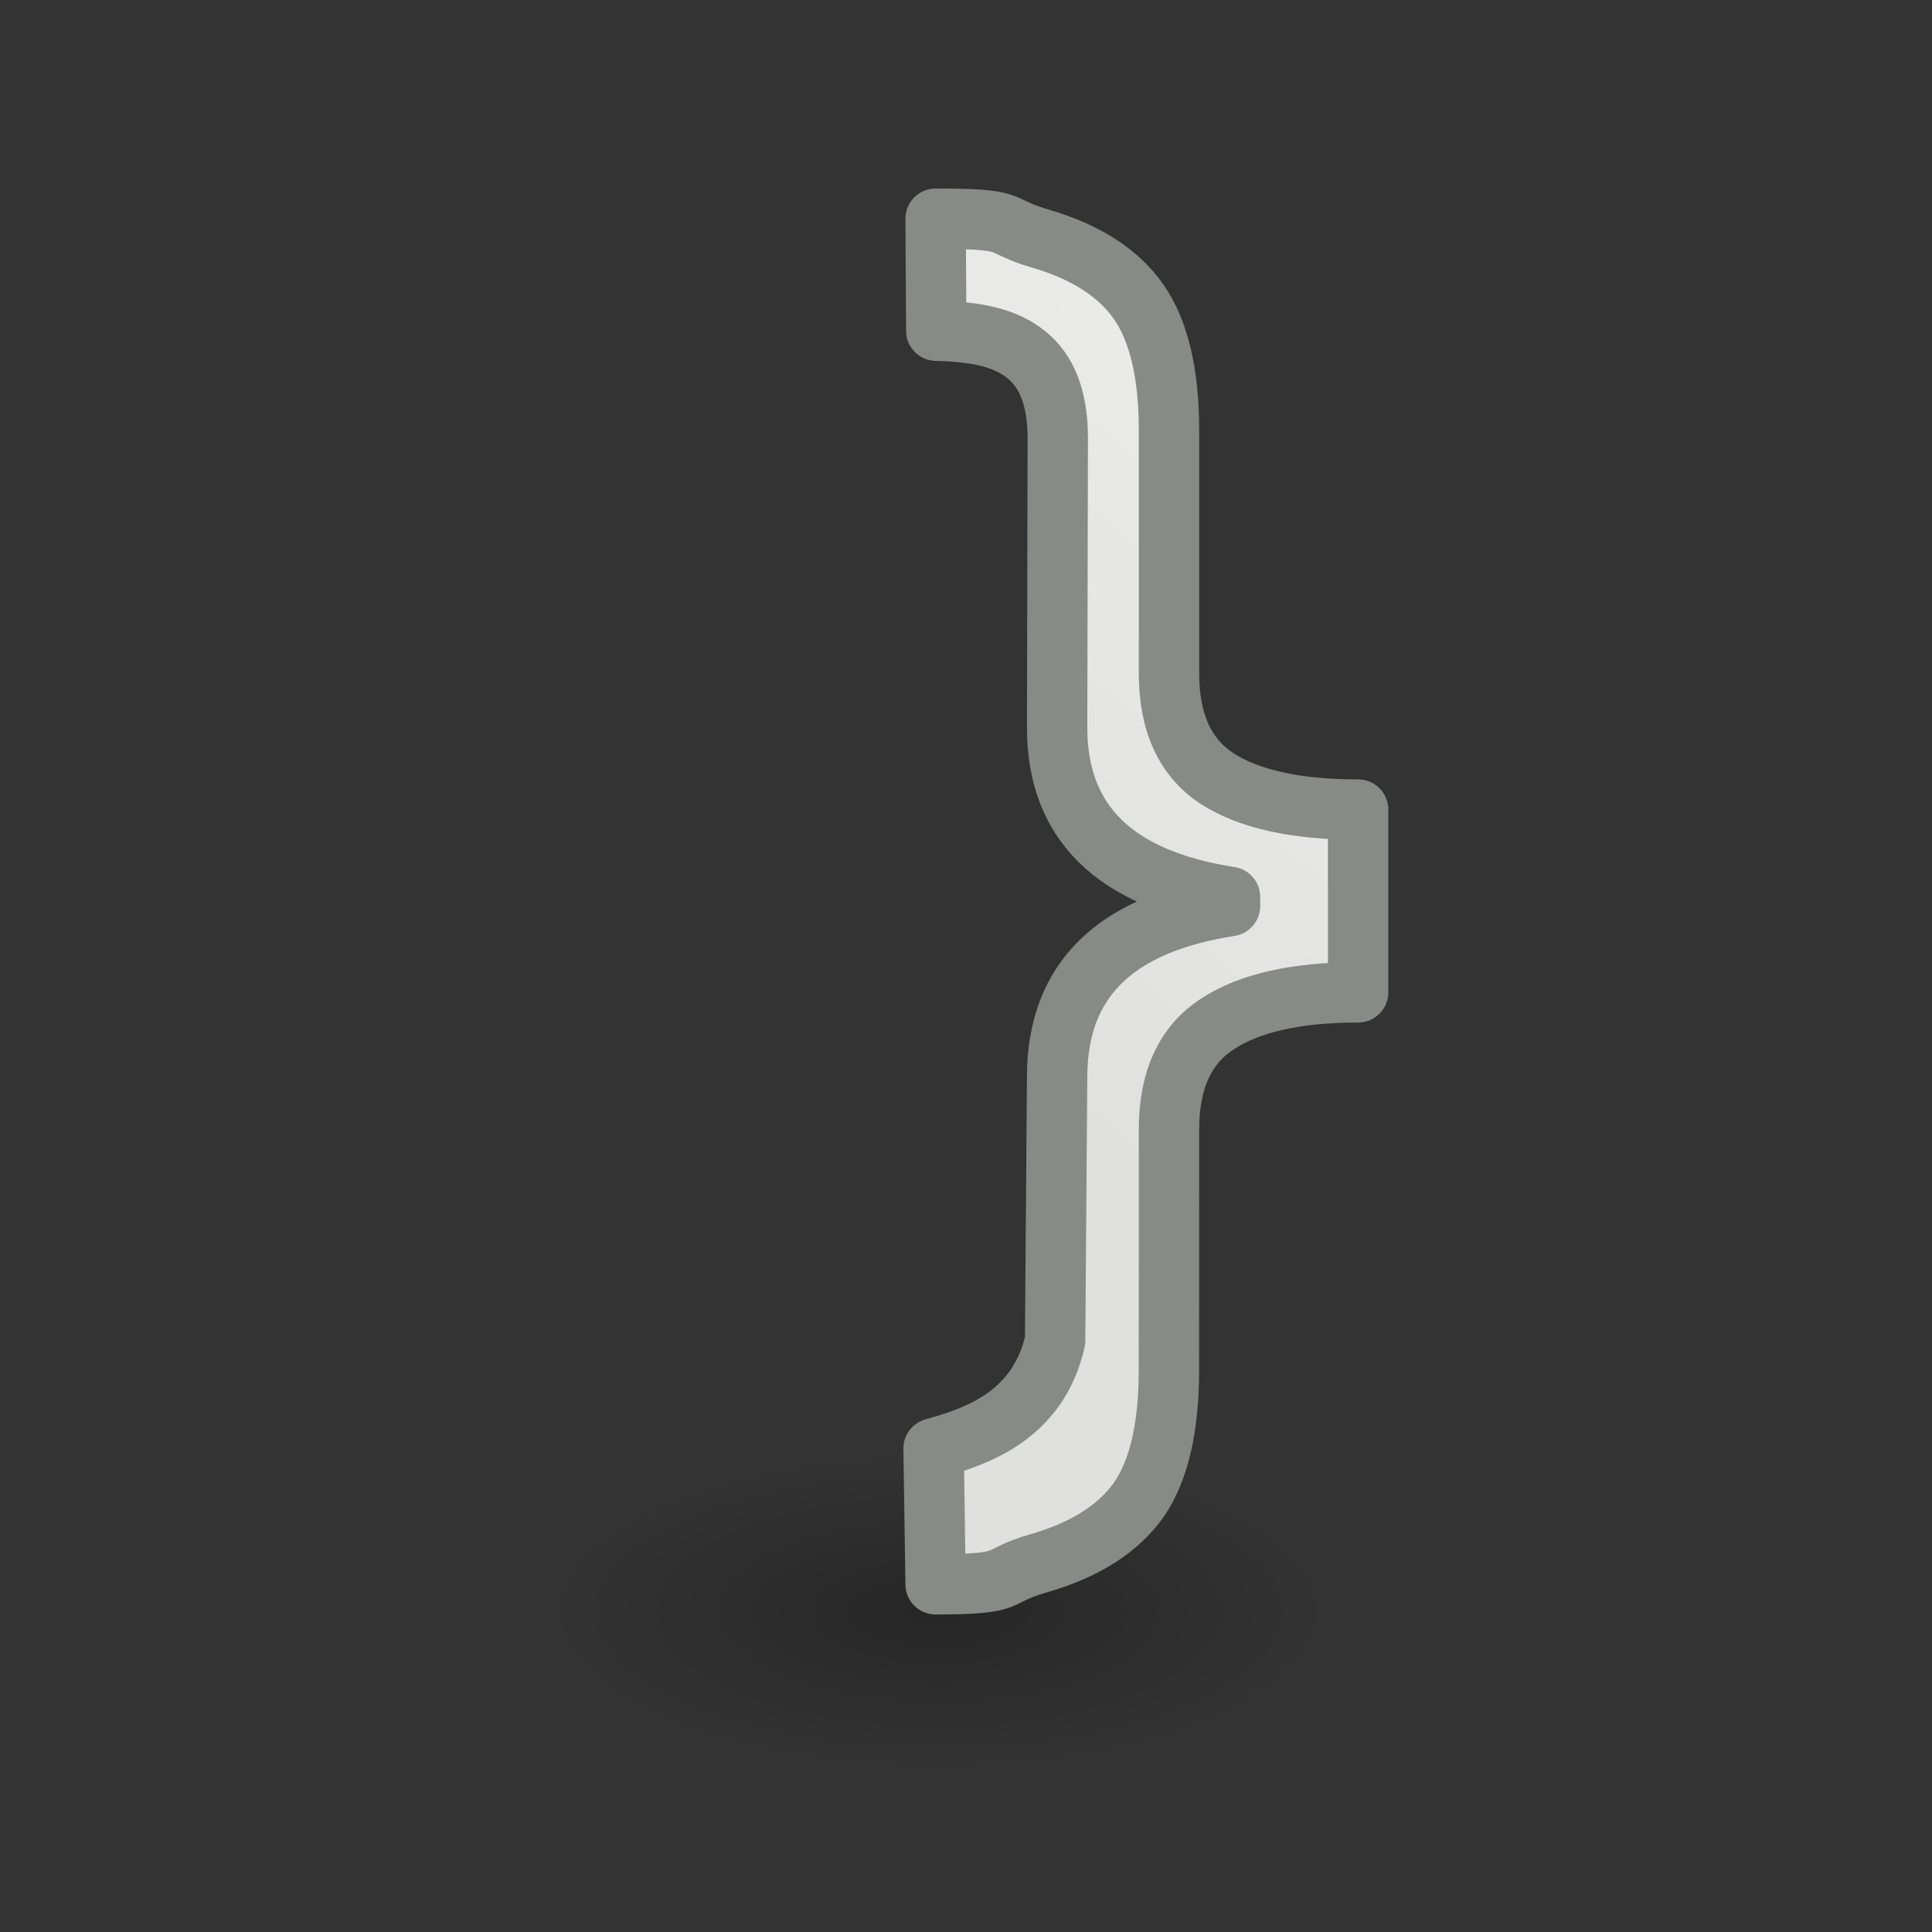 <svg height="32" viewBox="0 0 32 32" width="32" xmlns="http://www.w3.org/2000/svg" xmlns:xlink="http://www.w3.org/1999/xlink"><rect x="0" y="0" width="32" height="32" fill="#333333" stroke="none"/><radialGradient id="a" cx="2.25" cy="16" gradientTransform="matrix(.288 0 0 .116 -11.826 27.175)" gradientUnits="userSpaceOnUse" r="16.875"><stop offset="0"/><stop offset="1" stop-opacity="0"/></radialGradient><linearGradient id="b" gradientTransform="matrix(-.983 0 0 1.017 .175 8.201)" gradientUnits="userSpaceOnUse" x1="-16.777" x2="-9.516" y1="3.243" y2="11.795"><stop offset="0" stop-color="#eeeeec"/><stop offset="1" stop-color="#e0e0de"/></linearGradient><g transform="matrix(1.333 0 0 1.333 .647 -12.011)"><ellipse cx="-11.177" cy="29.037" display="block" fill="url(#a)" fill-rule="evenodd" opacity=".245" rx="4.862" ry="1.963" transform="scale(-1 1)"/><path d="m14.04 23.042c0-.614.202-1.051.606-1.311.398-.26.979-.39 1.744-.39v-2.271c-.765 0-1.346-.127-1.744-.38-.404-.26-.606-.697-.606-1.311v-3.021c0-.703-.125-1.235-.376-1.596-.251-.361-.661-.624-1.23-.789-.575-.171-.259-.245-1.294-.245l.008 1.392c.606.013.938.127 1.17.342.226.209.341.542.34.998l-.008 3.586c-.003 1.184.716 1.887 2.148 2.109v.114c-1.432.222-2.139.922-2.148 2.1l-.025 3.299c-.211.947-.999 1.196-1.51 1.34l.025 1.688c1.016 0 .694-.094 1.275-.259.575-.165.991-.428 1.248-.789.251-.361.376-.899.376-1.615z" fill="url(#b)" stroke="#888a85" stroke-linejoin="round" stroke-width=".75"/></g></svg>